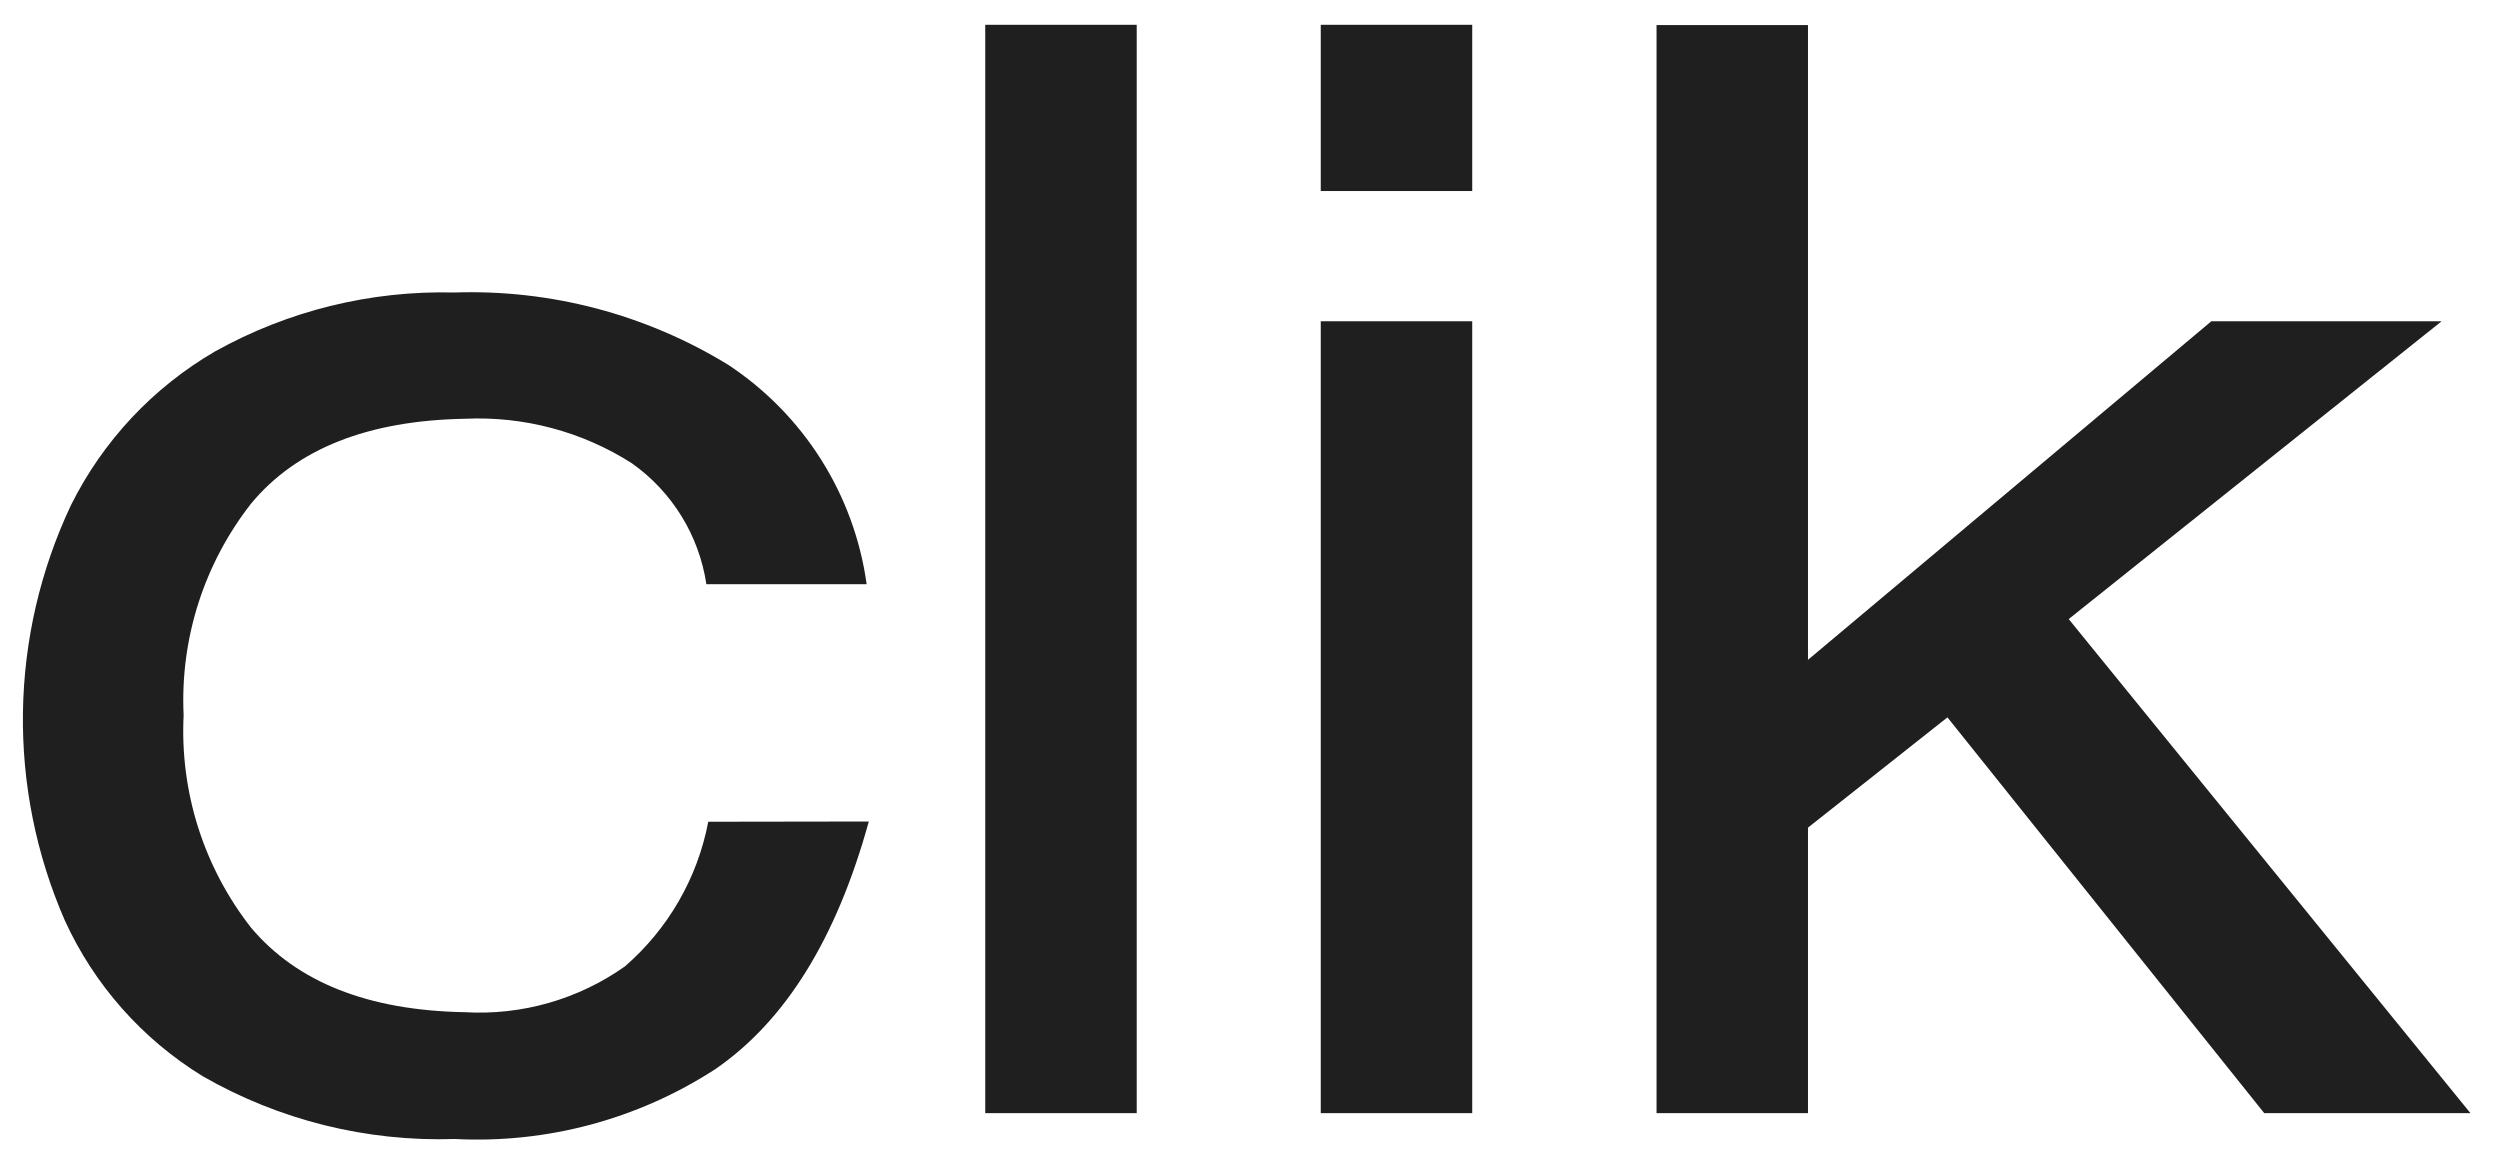 <svg width="73" height="34" viewBox="0 0 73 34" fill="none" xmlns="http://www.w3.org/2000/svg">
<g clip-path="url(#clip0_845_4187)">
<path fill-rule="evenodd" clip-rule="evenodd" d="M20.681 23.995C20.369 25.636 19.511 27.124 18.247 28.219C16.885 29.183 15.234 29.654 13.567 29.556C10.749 29.505 8.669 28.68 7.327 27.083C5.948 25.319 5.251 23.119 5.362 20.884C5.256 18.654 5.957 16.46 7.335 14.701C8.661 13.104 10.741 12.279 13.575 12.228C15.296 12.148 16.999 12.601 18.45 13.527C19.032 13.939 19.525 14.464 19.899 15.071C20.273 15.677 20.52 16.353 20.626 17.058H25.306C25.127 15.764 24.673 14.523 23.975 13.418C23.277 12.313 22.351 11.369 21.258 10.649C18.858 9.179 16.078 8.446 13.263 8.541C10.823 8.479 8.412 9.073 6.282 10.26C4.467 11.315 3.003 12.878 2.07 14.755C1.178 16.647 0.701 18.706 0.67 20.795C0.639 22.884 1.055 24.956 1.891 26.873C2.749 28.755 4.15 30.339 5.915 31.423C8.15 32.708 10.7 33.343 13.278 33.259C15.966 33.397 18.628 32.684 20.884 31.221C22.932 29.816 24.427 27.405 25.369 23.988L20.681 23.995Z" fill="#1F1F20"/>
<path d="M33.192 0.724H28.769V32.504H33.192V0.724Z" fill="#1F1F20"/>
<path fill-rule="evenodd" clip-rule="evenodd" d="M38.566 32.504H42.989V9.381H38.566V32.504ZM38.566 5.578H42.989V0.724H38.566V5.578Z" fill="#1F1F20"/>
<path fill-rule="evenodd" clip-rule="evenodd" d="M52.793 19.267V0.732H48.371V32.504H52.793V24.167L56.865 20.947L66.116 32.504H72.137L60.406 18.077L71.295 9.381H64.571L52.793 19.267Z" fill="#1F1F20"/>
</g>
<defs>
<clipPath id="clip0_845_4187">
<rect width="72" height="34" fill="white" transform="translate(0.403)"/>
</clipPath>
</defs>
</svg>
